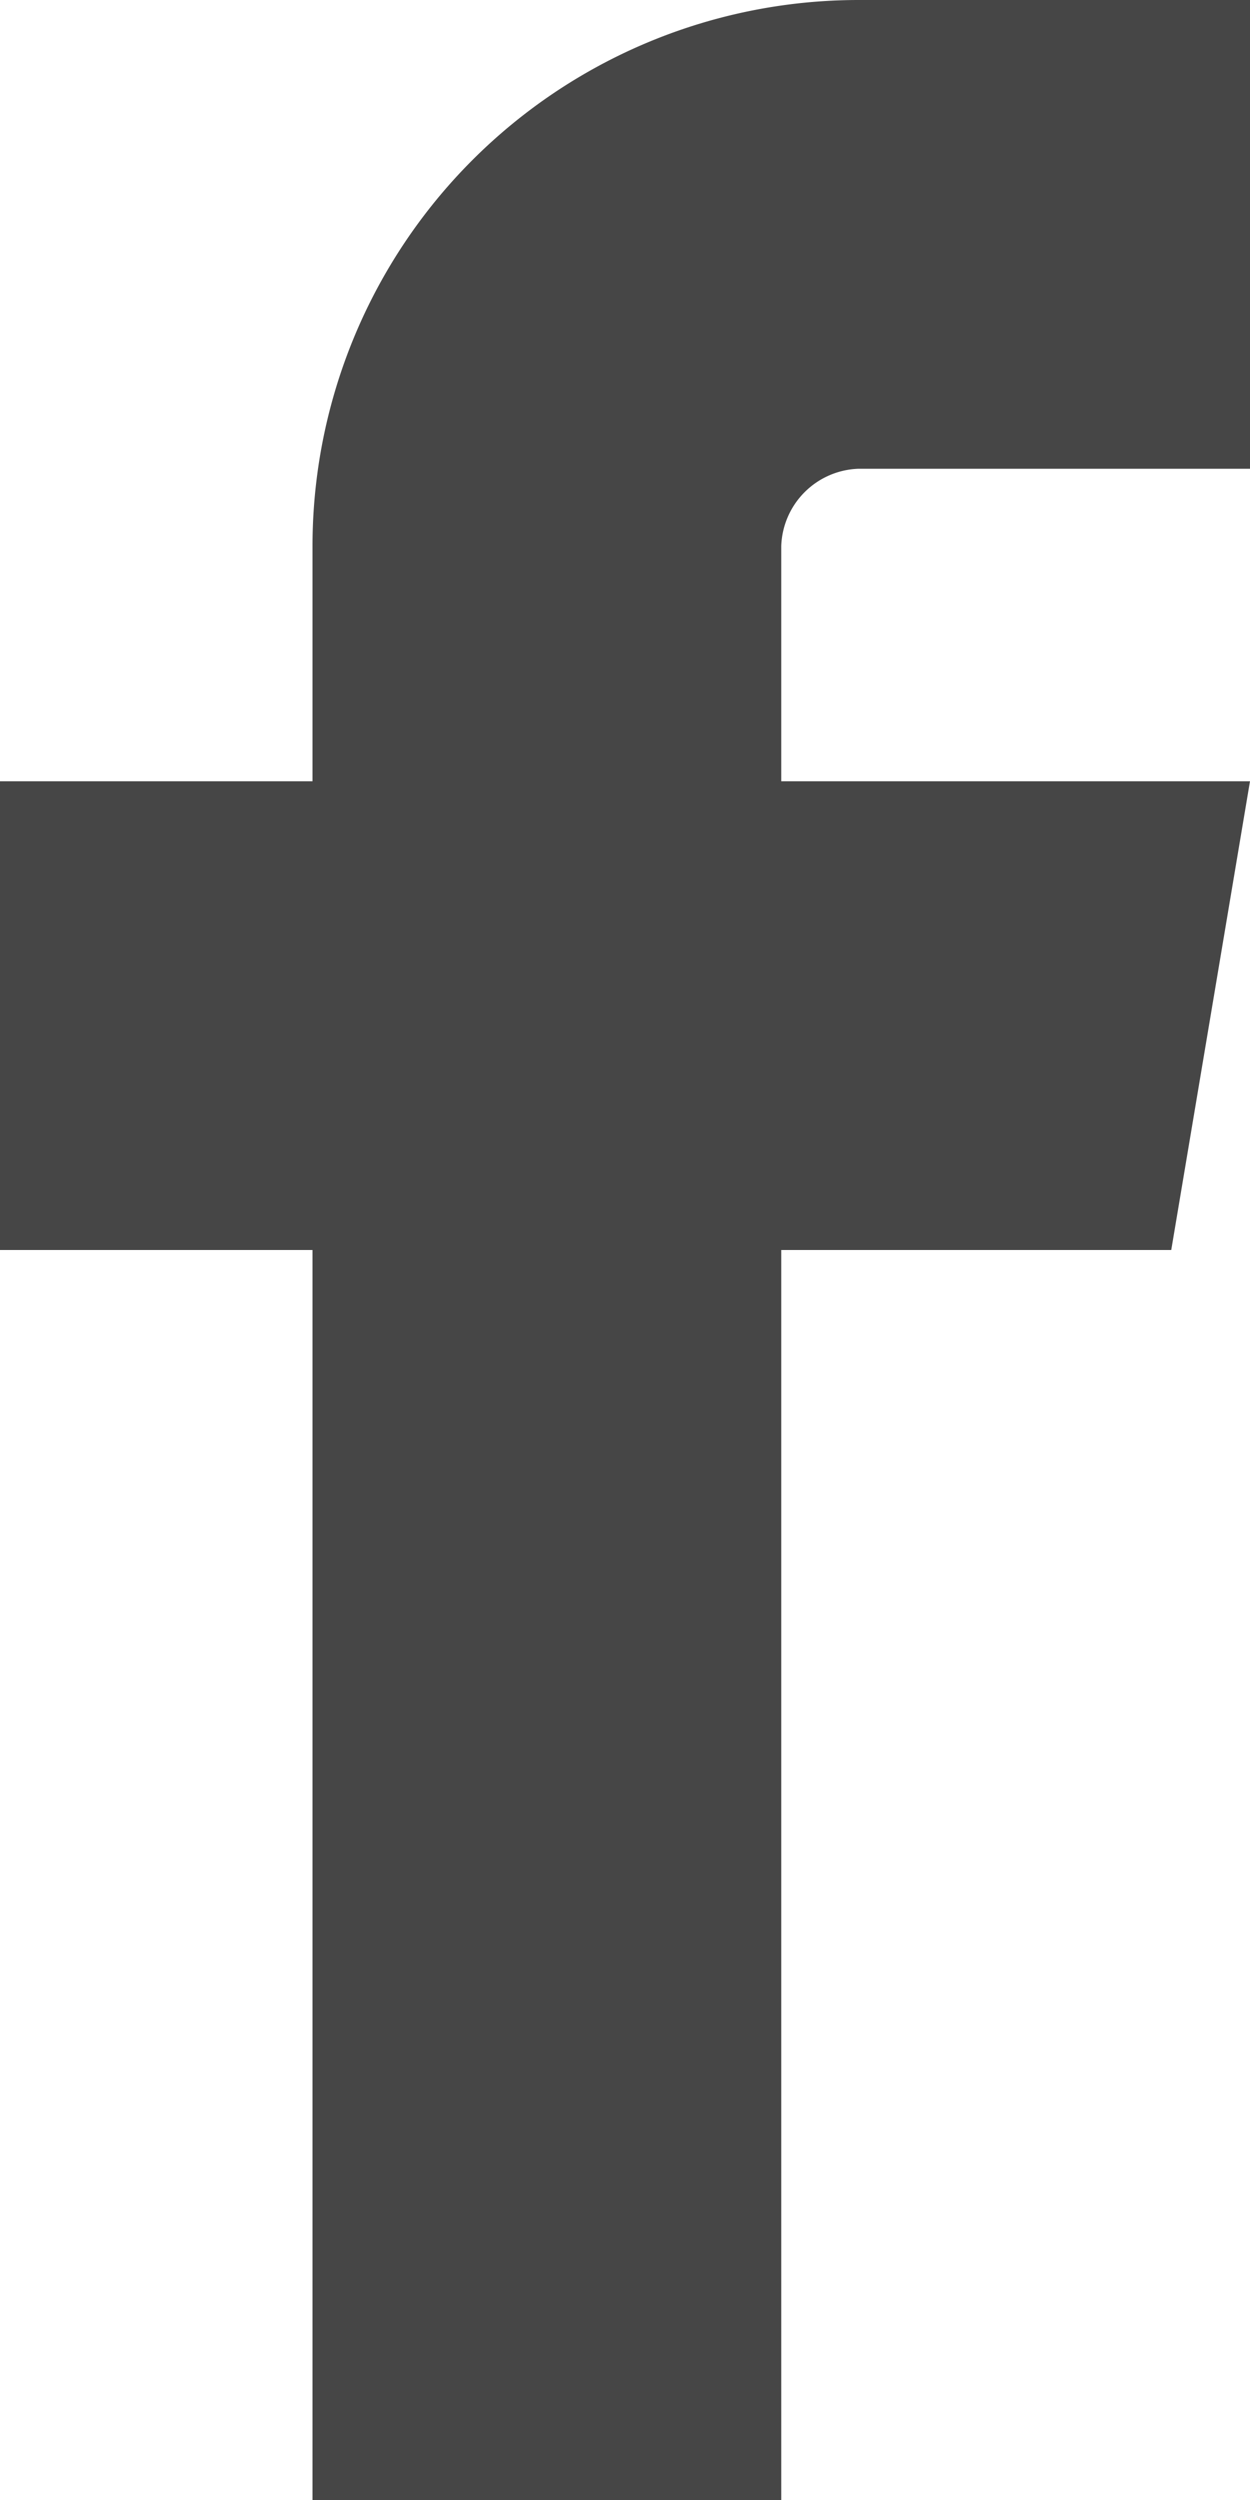 <svg data-name="レイヤー 1" xmlns="http://www.w3.org/2000/svg" viewBox="0 0 10 20"><path d="M6.87 3.75H10V0H6.87A4.37 4.37 0 0 0 2.5 4.37v1.88H0V10h2.5v10h3.75V10h3.12L10 6.25H6.25V4.37a.64.64 0 0 1 .62-.62" fill="#464646"/></svg>